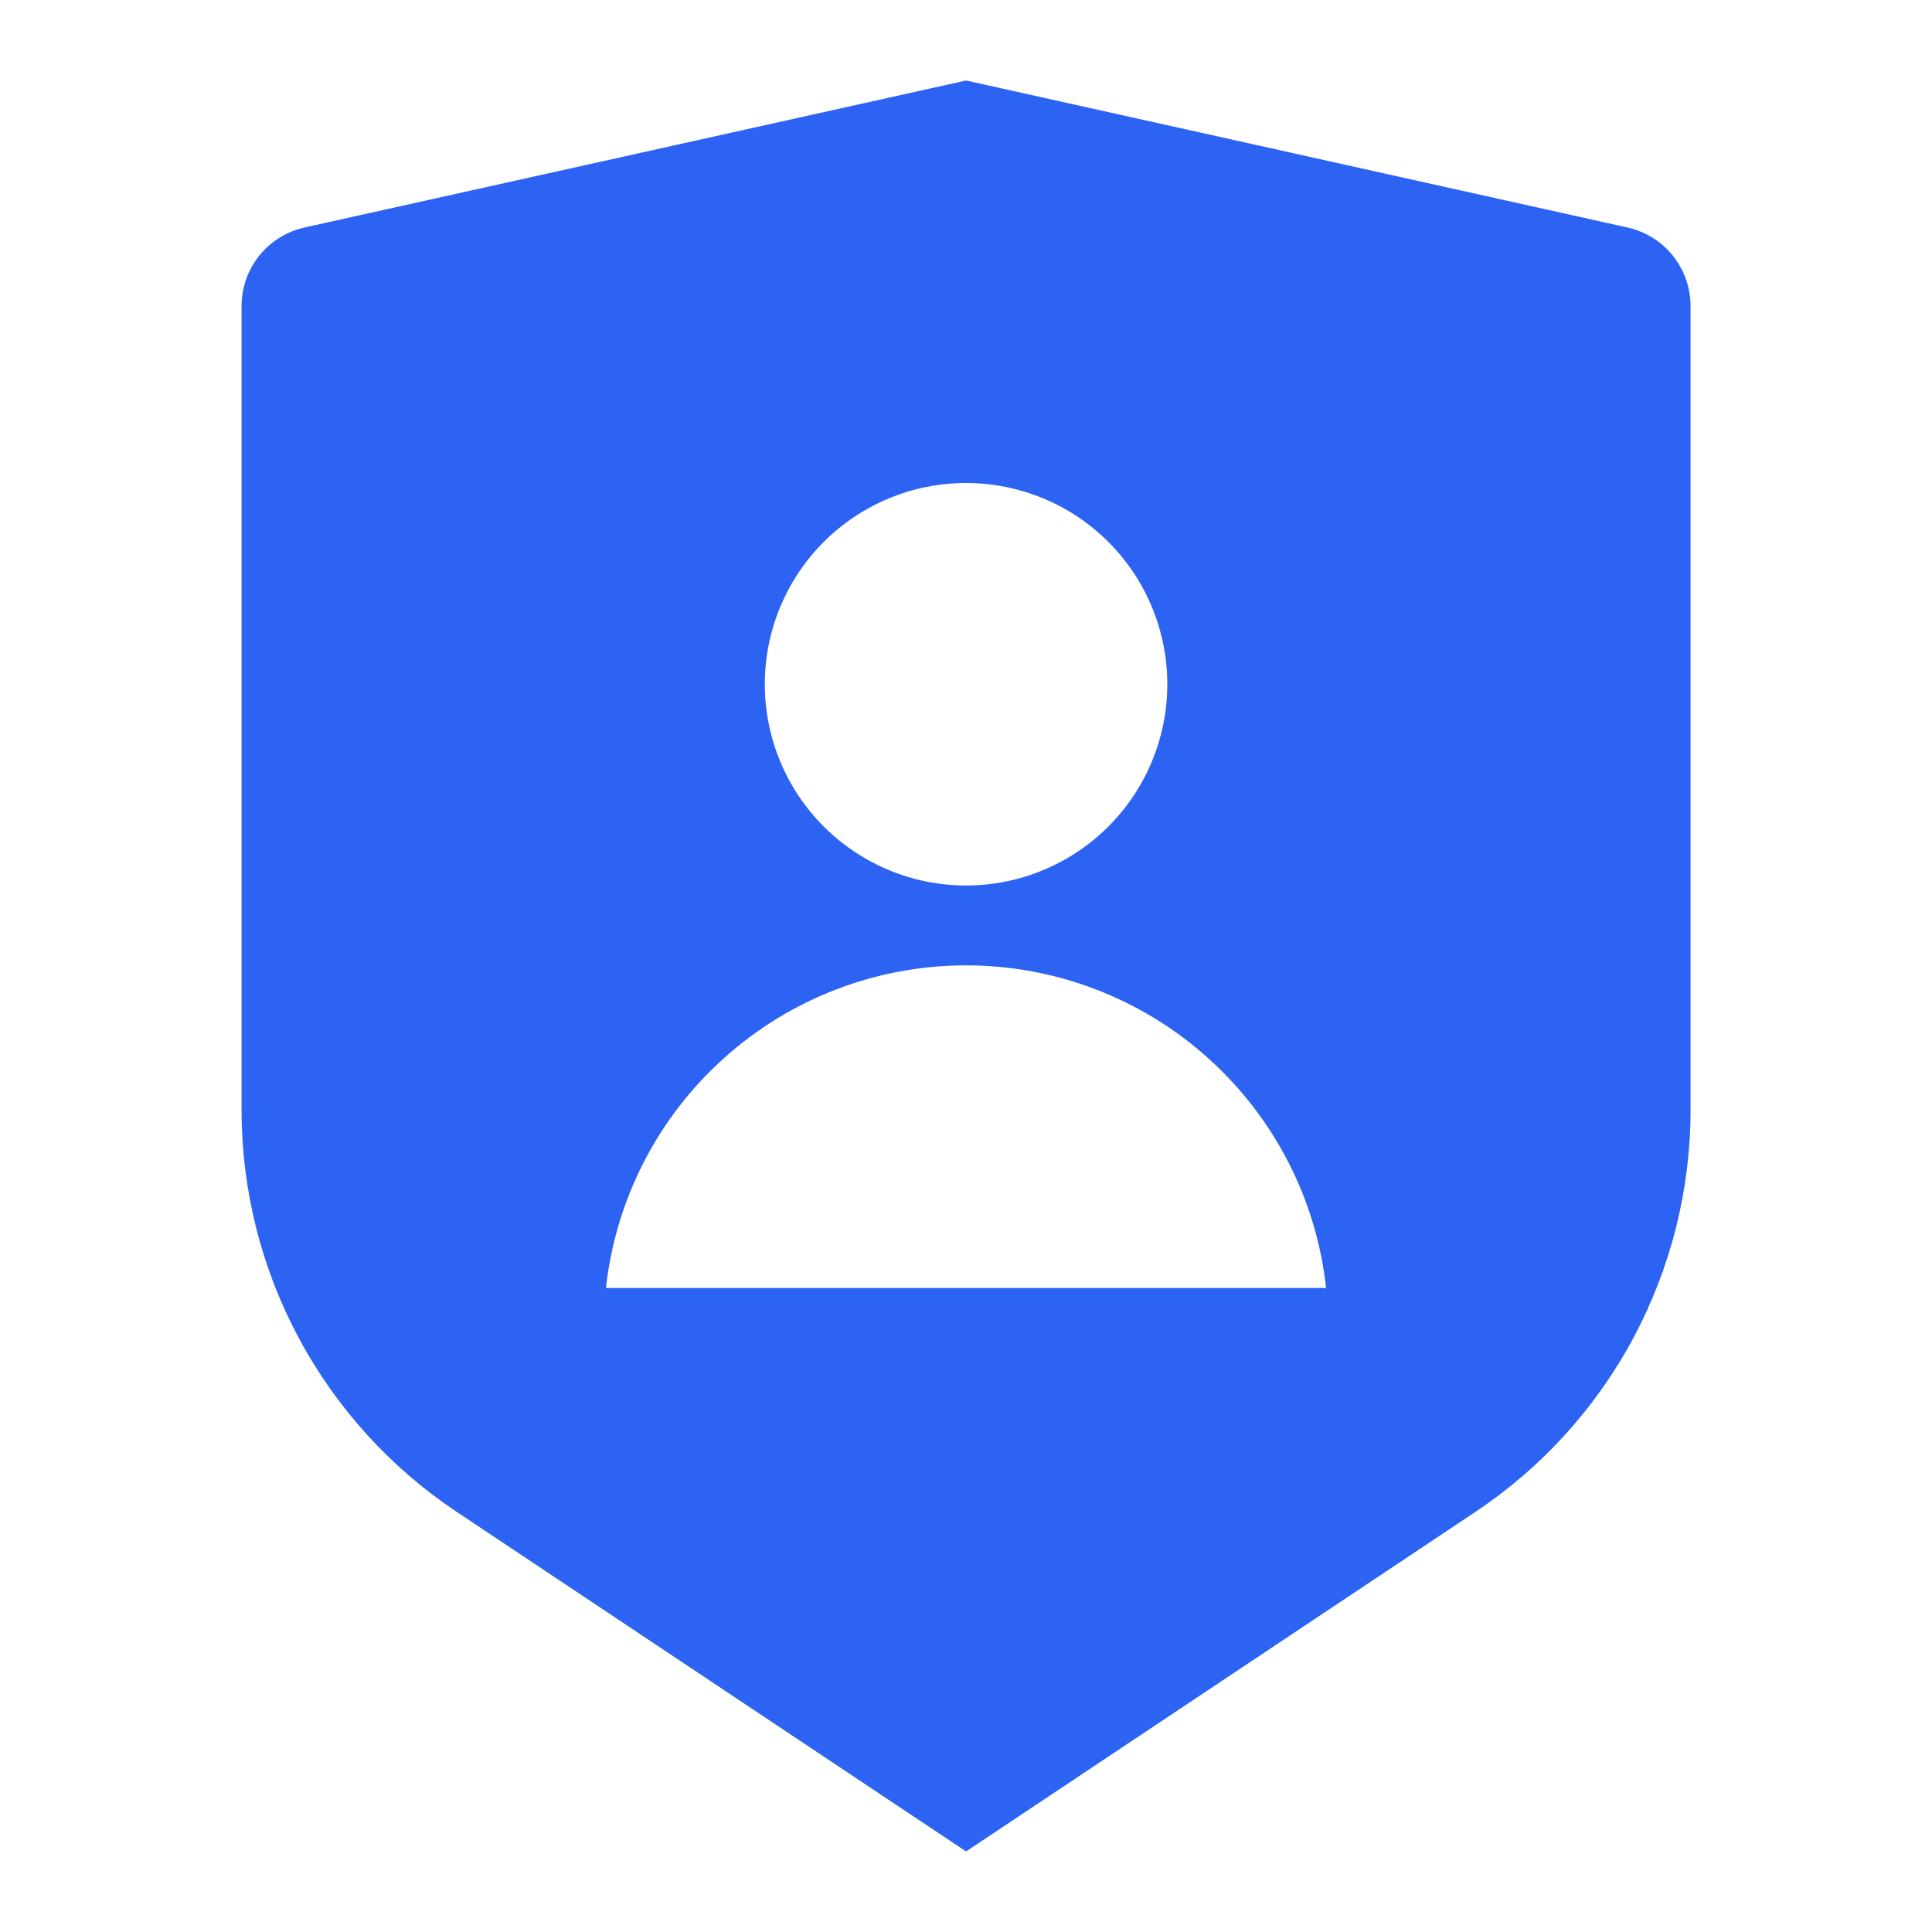 <svg width="36" height="36" viewBox="0 0 36 36" fill="none" xmlns="http://www.w3.org/2000/svg">
<path d="M5.675 4.239L18.001 1.5L30.326 4.239C30.66 4.313 30.957 4.498 31.171 4.764C31.384 5.03 31.501 5.361 31.501 5.703V20.683C31.501 22.165 31.135 23.623 30.436 24.93C29.737 26.236 28.726 27.349 27.493 28.171L18.001 34.499L8.509 28.171C7.276 27.349 6.266 26.236 5.566 24.93C4.867 23.624 4.501 22.166 4.501 20.684V5.703C4.501 5.361 4.617 5.03 4.831 4.764C5.044 4.498 5.342 4.313 5.675 4.239ZM18.001 16.5C18.995 16.5 19.949 16.104 20.653 15.401C21.356 14.698 21.751 13.744 21.751 12.749C21.751 11.755 21.356 10.801 20.653 10.098C19.949 9.395 18.995 9 18.001 9C17.006 9 16.053 9.395 15.349 10.098C14.646 10.801 14.251 11.755 14.251 12.749C14.251 13.744 14.646 14.698 15.349 15.401C16.053 16.104 17.006 16.5 18.001 16.5ZM11.291 24H24.71C24.529 22.347 23.744 20.82 22.505 19.711C21.267 18.601 19.663 17.988 18.001 17.988C16.339 17.988 14.735 18.601 13.497 19.711C12.258 20.82 11.473 22.347 11.291 24Z" fill="#2C63F2"/>
</svg>
